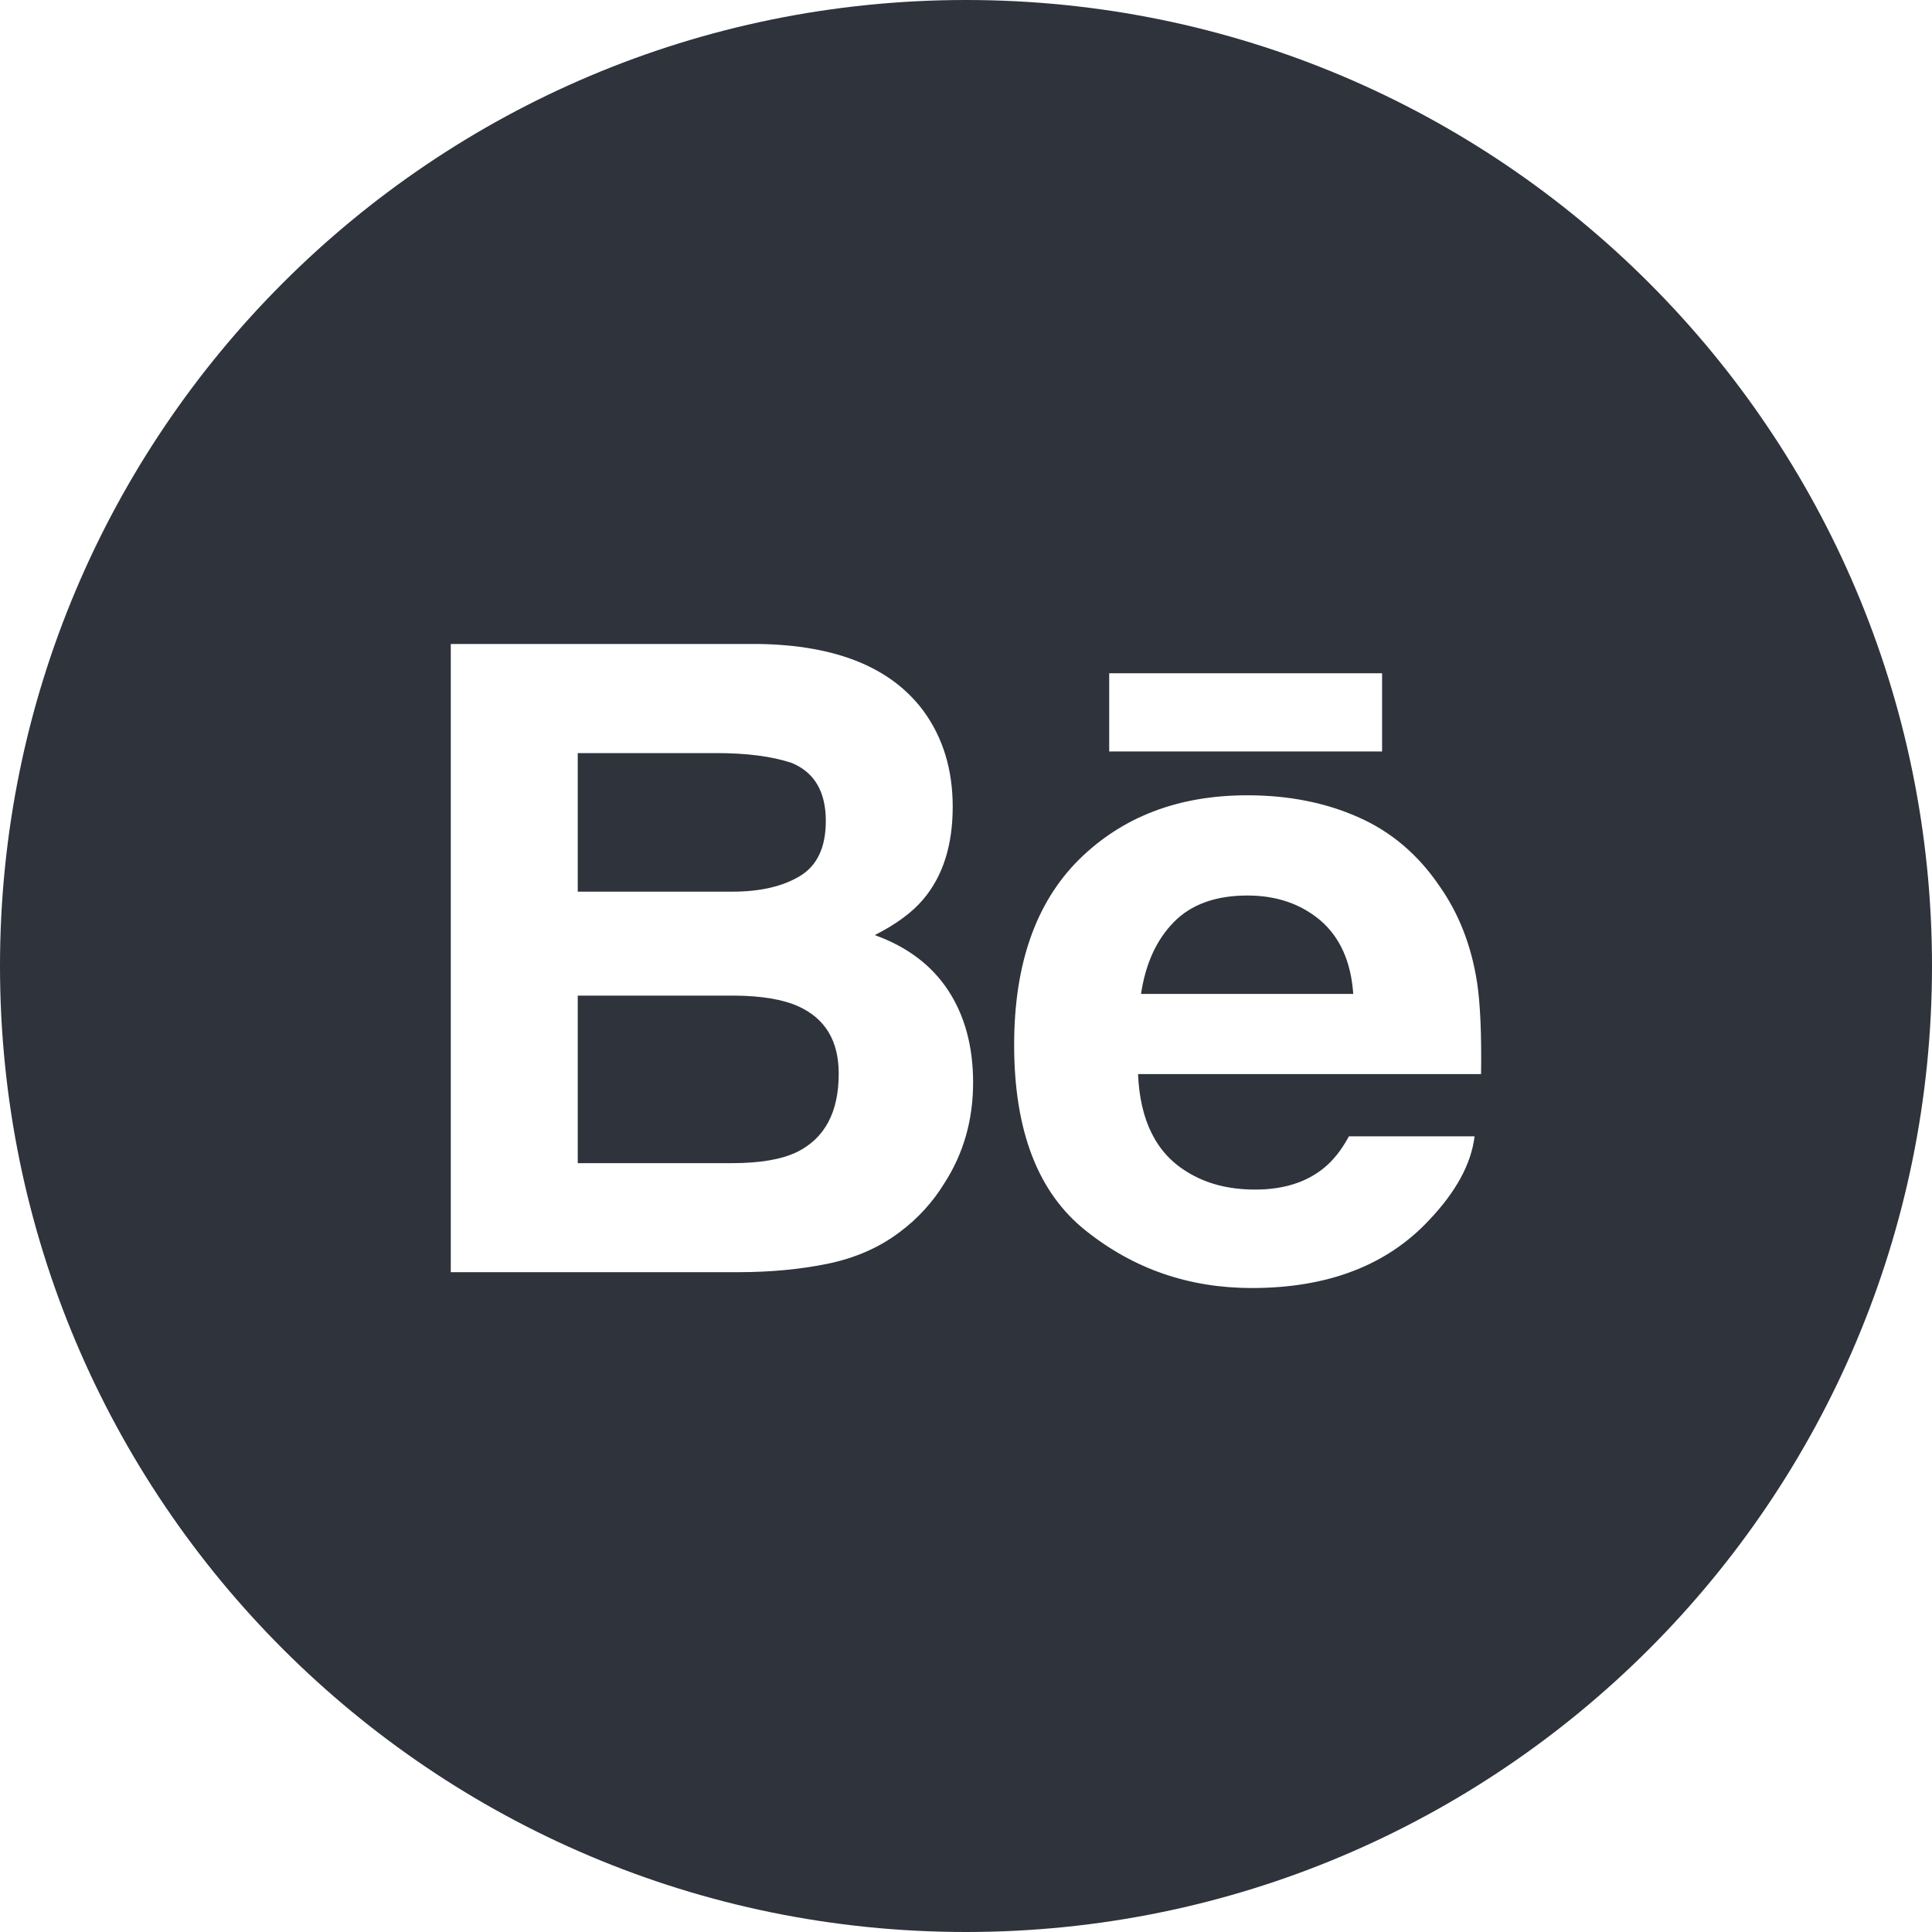 <svg width="25" height="25" viewBox="0 0 25 25" fill="none" xmlns="http://www.w3.org/2000/svg">
<path fill-rule="evenodd" clip-rule="evenodd" d="M0 12.5C0 5.596 5.596 0 12.5 0C19.404 0 25 5.596 25 12.5C25 19.404 19.404 25 12.5 25C5.596 25 0 19.404 0 12.5ZM14.353 9.724H17.884V8.712H14.353V9.724ZM17.573 10.573C17.148 10.385 16.671 10.291 16.14 10.291C15.247 10.291 14.522 10.57 13.961 11.124C13.402 11.681 13.123 12.479 13.123 13.521C13.123 14.632 13.431 15.435 14.053 15.927C14.672 16.421 15.387 16.667 16.199 16.667C17.181 16.667 17.945 16.374 18.491 15.79C18.841 15.422 19.038 15.06 19.081 14.704H17.455C17.36 14.88 17.251 15.018 17.126 15.118C16.899 15.301 16.604 15.393 16.243 15.393C15.899 15.393 15.607 15.317 15.364 15.166C14.962 14.924 14.752 14.501 14.726 13.899H19.165C19.172 13.38 19.155 12.981 19.112 12.705C19.038 12.234 18.877 11.82 18.625 11.463C18.349 11.057 17.999 10.76 17.573 10.573ZM11.95 9.2C11.531 8.636 10.82 8.348 9.815 8.333H5.833V16.462H9.546C9.965 16.462 10.352 16.426 10.71 16.353C11.069 16.278 11.378 16.143 11.641 15.944C11.874 15.771 12.069 15.558 12.224 15.305C12.469 14.923 12.592 14.49 12.592 14.008C12.592 13.541 12.484 13.144 12.271 12.818C12.056 12.49 11.739 12.251 11.319 12.1C11.595 11.961 11.805 11.806 11.947 11.637C12.202 11.336 12.328 10.936 12.328 10.44C12.328 9.958 12.202 9.545 11.95 9.2Z" fill="#2E333C"/>
<path fill-rule="evenodd" clip-rule="evenodd" d="M7.476 9.745H9.269C9.664 9.745 9.988 9.787 10.244 9.872C10.539 9.994 10.686 10.244 10.686 10.623C10.686 10.964 10.574 11.202 10.351 11.336C10.127 11.471 9.836 11.538 9.479 11.538H7.476V9.745ZM15.19 11.931C15.415 11.702 15.733 11.588 16.141 11.588C16.517 11.588 16.831 11.695 17.087 11.911C17.339 12.128 17.482 12.444 17.511 12.861H14.765C14.823 12.47 14.965 12.16 15.19 11.931ZM7.476 12.883H9.504C9.857 12.886 10.132 12.933 10.328 13.021C10.679 13.179 10.853 13.469 10.853 13.893C10.853 14.393 10.672 14.73 10.311 14.908C10.113 15.003 9.834 15.051 9.476 15.051H7.476V12.883Z" fill="#2E333C"/>
</svg>
